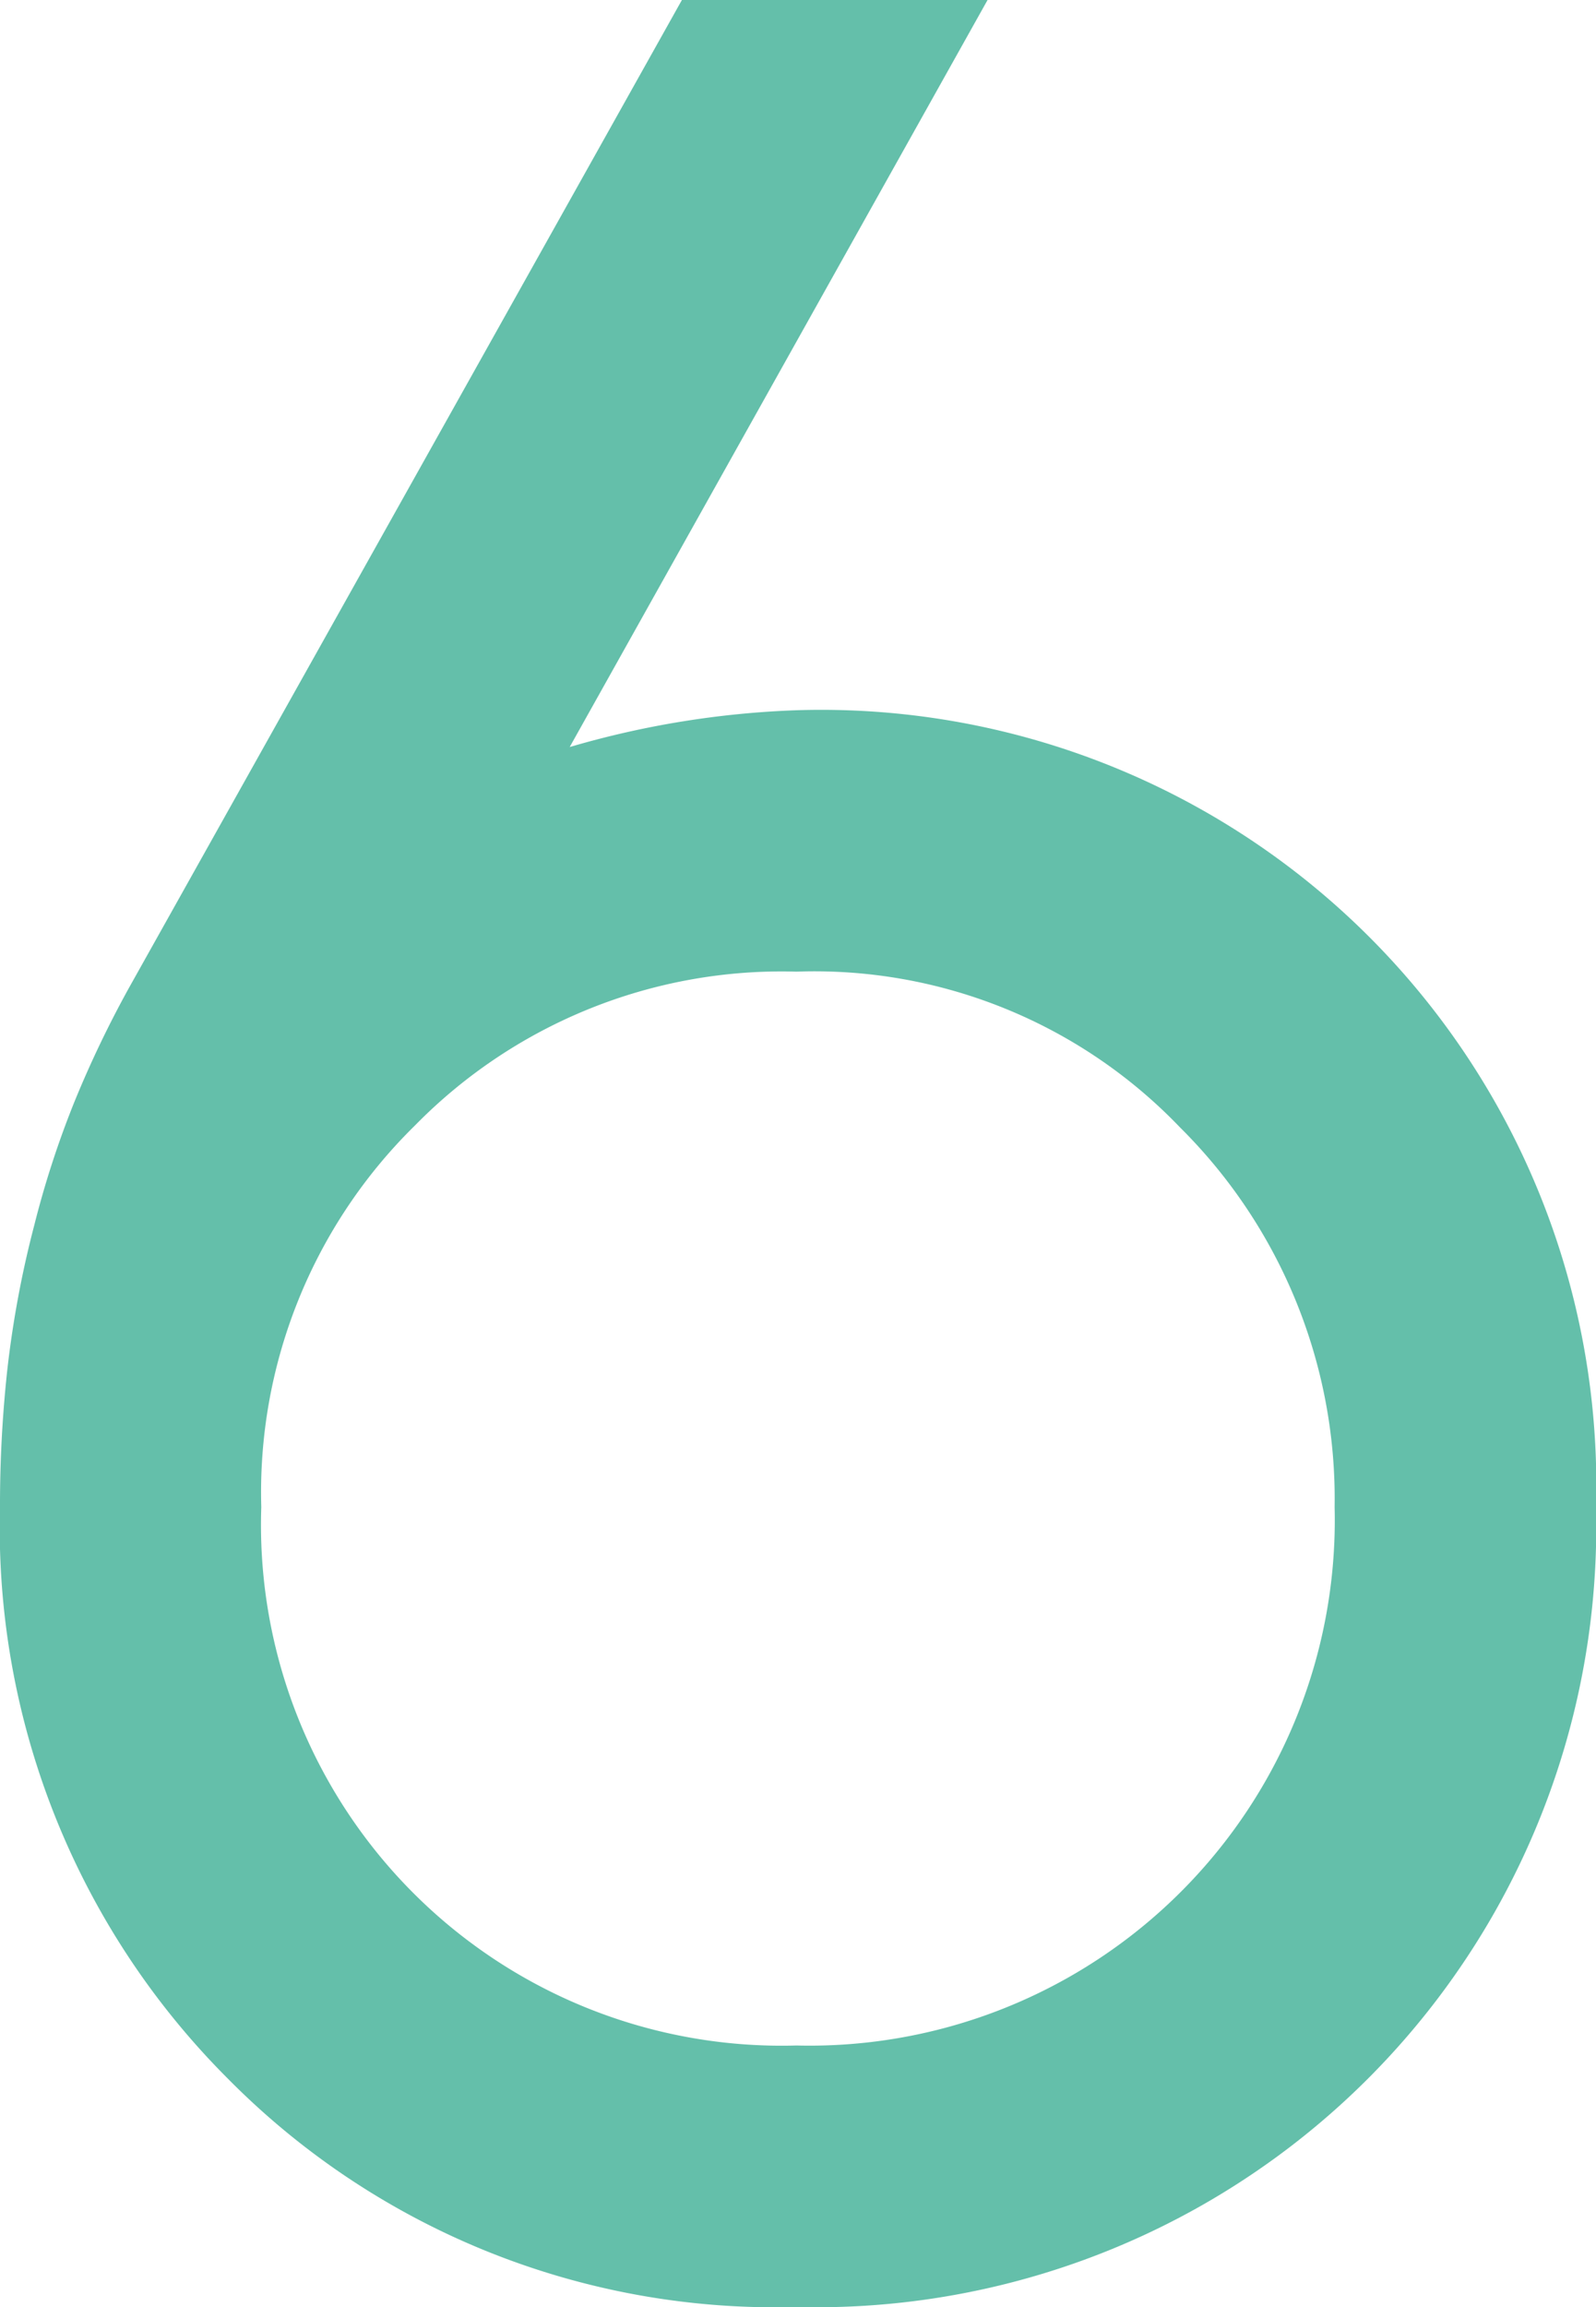 <svg xmlns="http://www.w3.org/2000/svg" xmlns:xlink="http://www.w3.org/1999/xlink" width="16.187" height="23.387" viewBox="0 0 16.187 23.387">
  <defs>
    <clipPath id="clip-path">
      <rect id="長方形_2735" data-name="長方形 2735" width="16.187" height="23.387" fill="#64bfaa"/>
    </clipPath>
  </defs>
  <g id="グループ_6821" data-name="グループ 6821" transform="translate(0 0)">
    <g id="グループ_6782" data-name="グループ 6782" transform="translate(0 0)" clip-path="url(#clip-path)">
      <path id="パス_30204" data-name="パス 30204" d="M2.309,21.07a7.8,7.8,0,0,0,5.769,2.317,7.909,7.909,0,0,0,8.109-8.108A7.861,7.861,0,0,0,8.078,7.2a9.325,9.325,0,0,0-2.3.373L10.016,0h-3.1l-5.6,10a10.92,10.92,0,0,0-.563,1.174,9.608,9.608,0,0,0-.405,1.245,10.387,10.387,0,0,0-.274,1.468h0A12.66,12.66,0,0,0,0,15.278,7.892,7.892,0,0,0,2.309,21.07m1.9-9.661A5.209,5.209,0,0,1,8.078,9.85a5.132,5.132,0,0,1,3.891,1.58,5.3,5.3,0,0,1,1.567,3.848,5.327,5.327,0,0,1-5.458,5.458A5.28,5.28,0,0,1,2.65,15.278a5.209,5.209,0,0,1,1.559-3.869" transform="translate(0 0)" fill="#64bfaa"/>
    </g>
  </g>
</svg>
